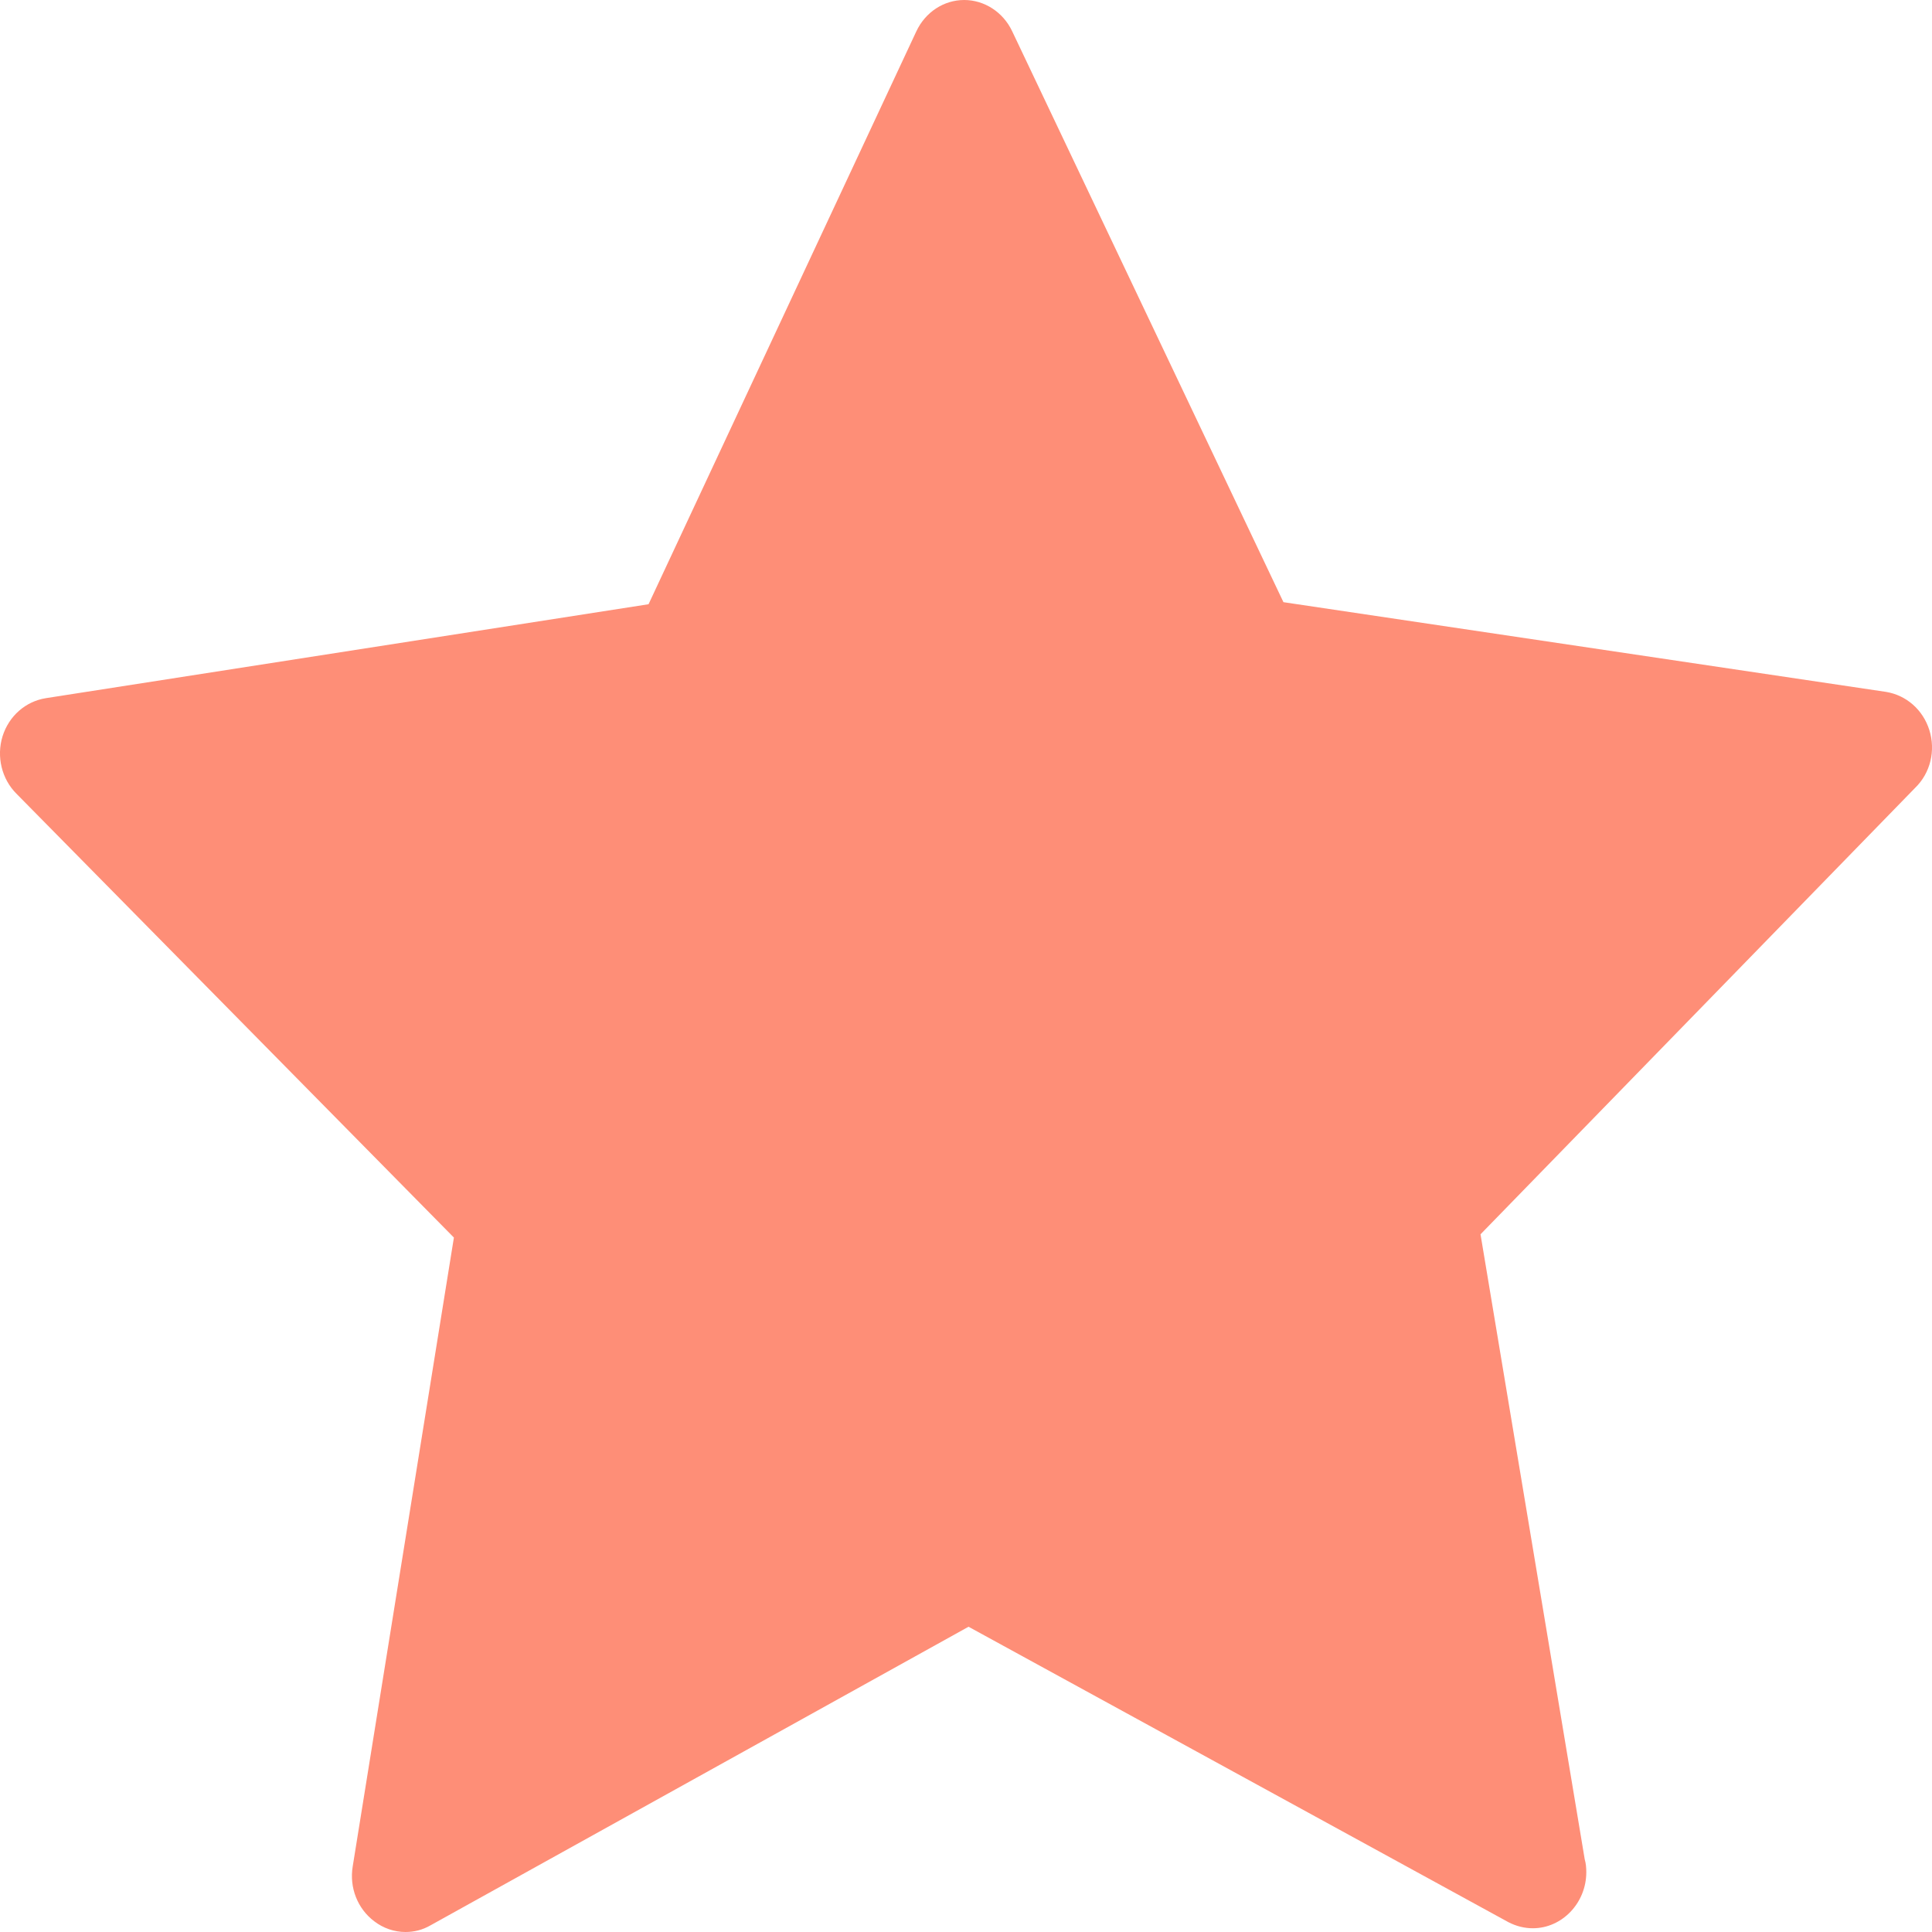 <svg width="16" height="16" viewBox="0 0 16 16" fill="none" xmlns="http://www.w3.org/2000/svg">
  <path d="M15.978 6.046C15.925 5.878 15.788 5.758 15.62 5.73L10.629 4.987L8.382 0.258C8.307 0.1 8.152 0 7.985 0V0C7.817 0 7.663 0.1 7.588 0.261L5.371 5.004L0.379 5.782C0.212 5.809 0.074 5.929 0.021 6.098C-0.031 6.267 0.015 6.452 0.136 6.573L3.759 10.249L2.921 15.457C2.892 15.632 2.961 15.807 3.099 15.911C3.174 15.969 3.266 16 3.358 16C3.43 16 3.499 15.983 3.565 15.945L8.021 13.472L12.491 15.918C12.556 15.952 12.625 15.969 12.694 15.969V15.969C12.937 15.969 13.137 15.759 13.137 15.505C13.137 15.467 13.134 15.432 13.124 15.398L12.261 10.222L15.86 6.525C15.988 6.401 16.031 6.215 15.978 6.046Z" fill="#FE8E77"/>
</svg>

